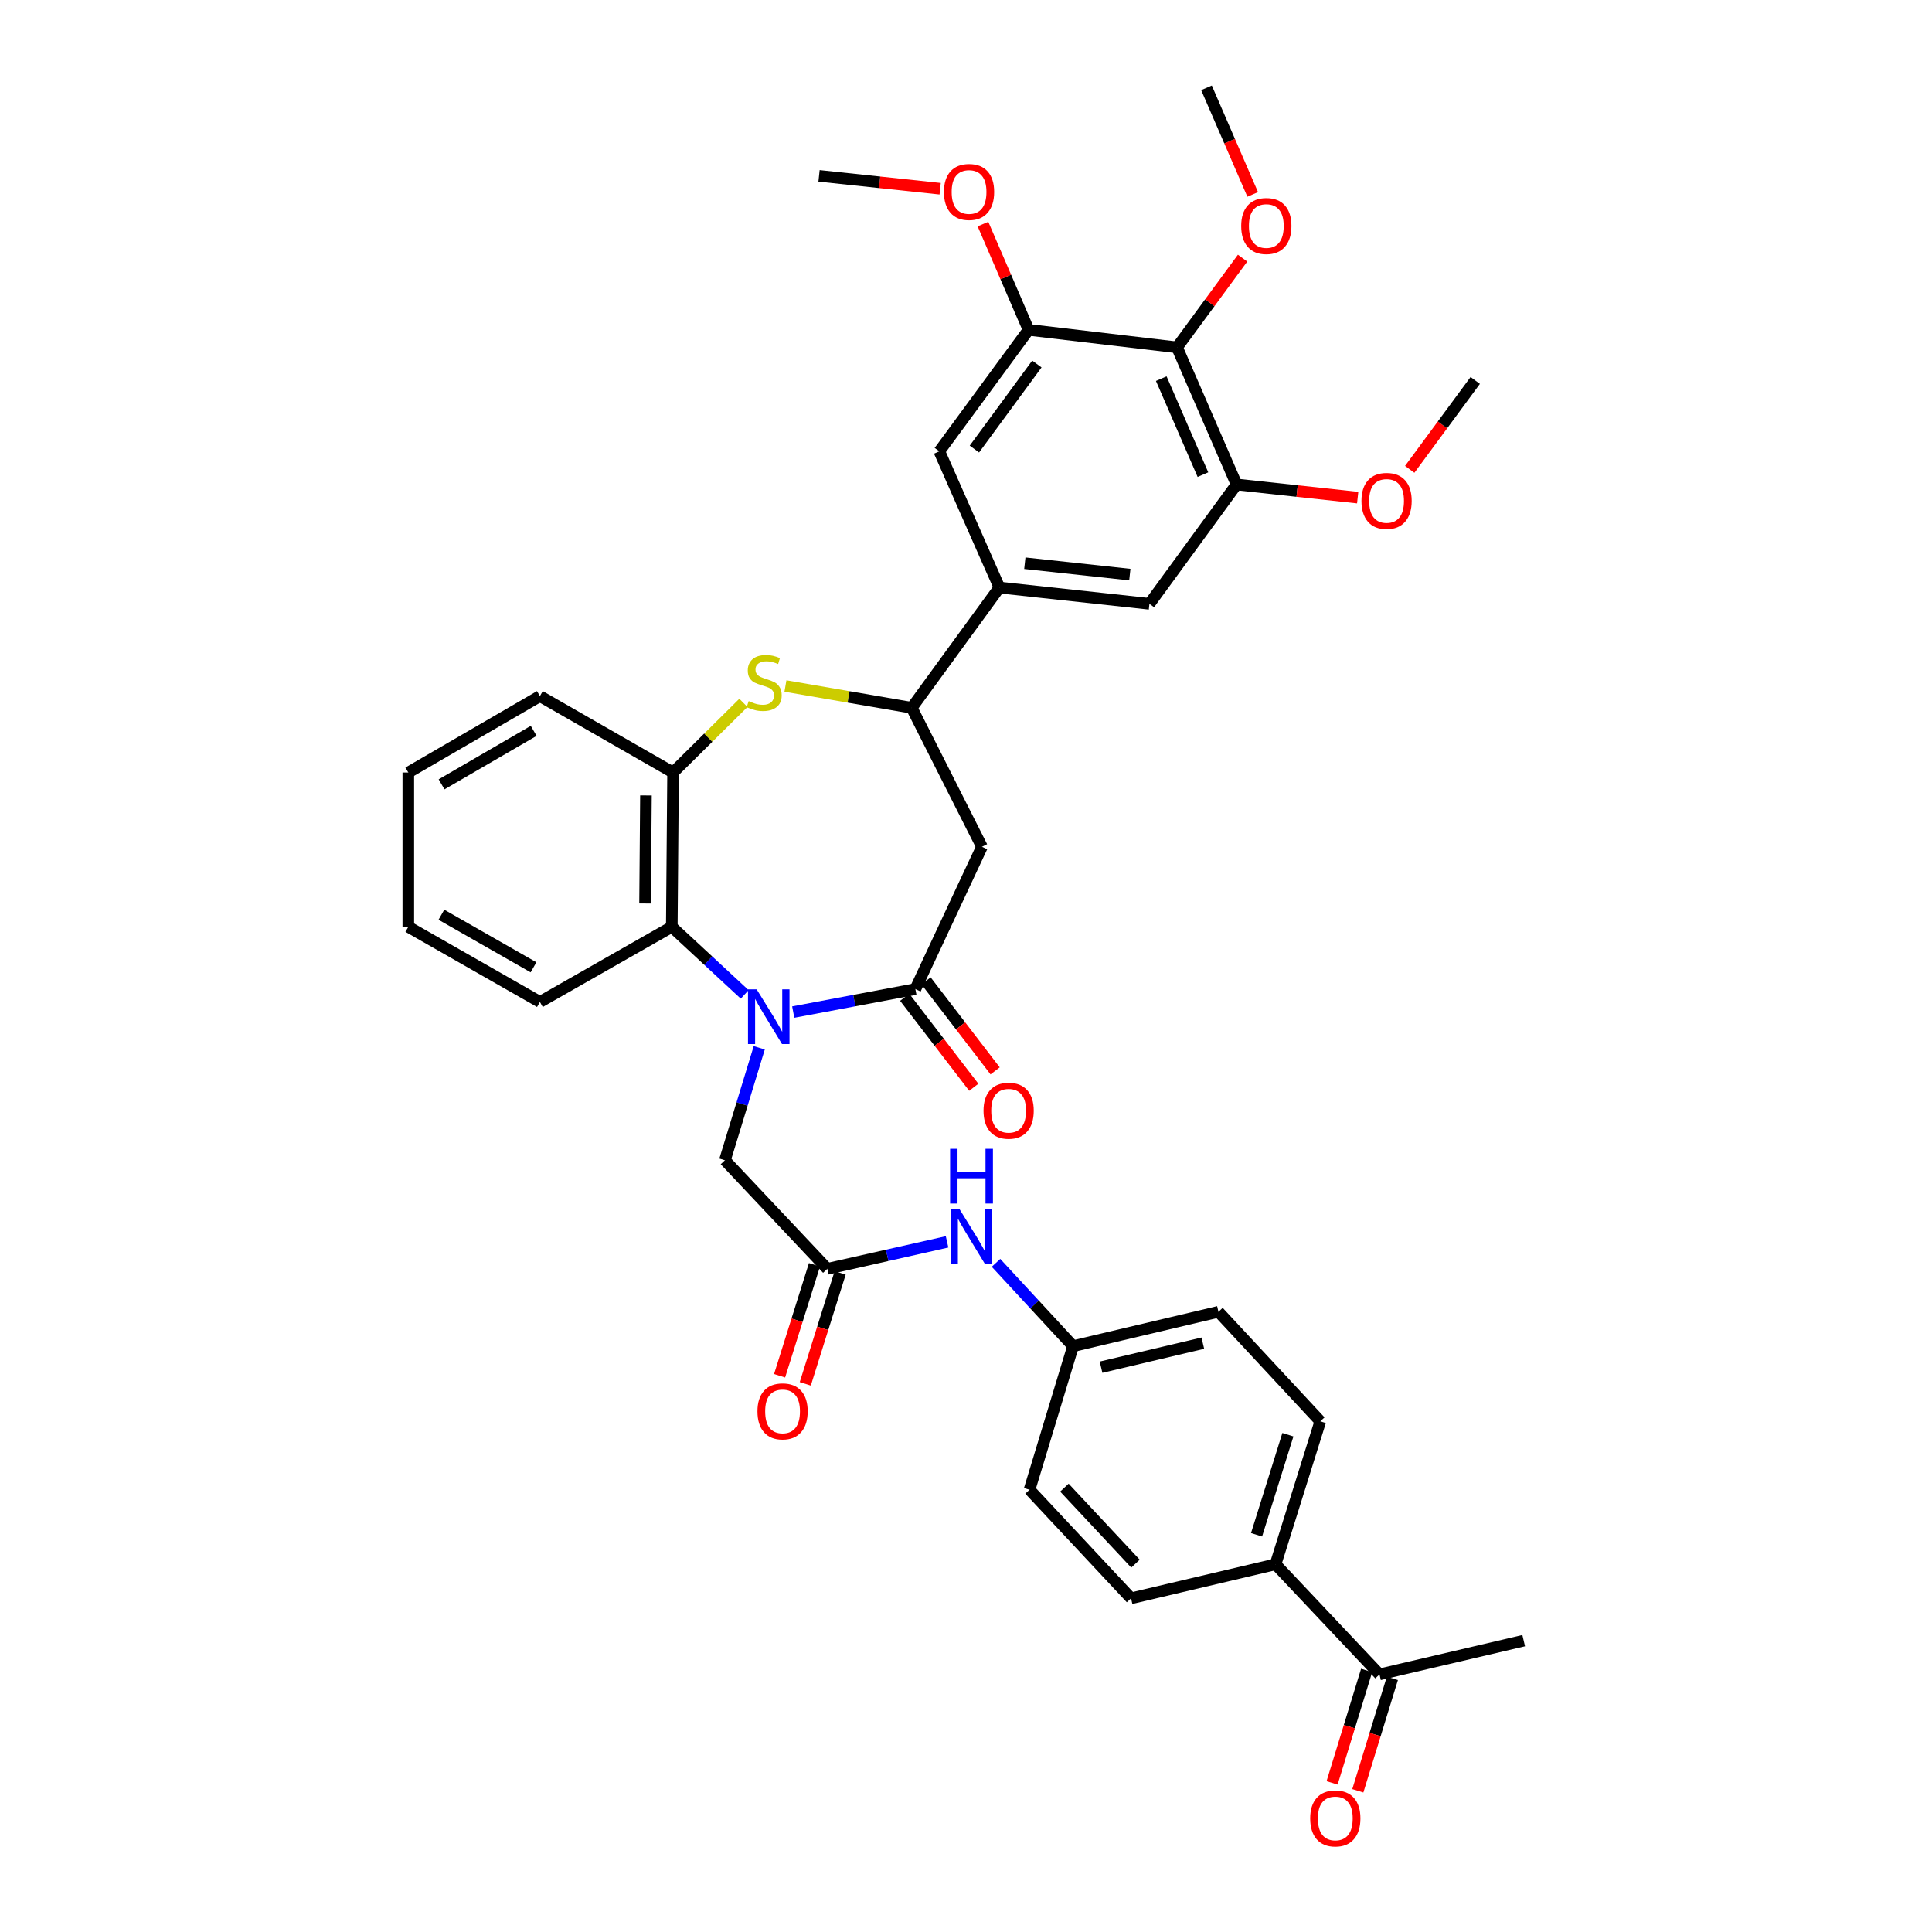 <?xml version='1.0' encoding='iso-8859-1'?>
<svg version='1.1' baseProfile='full'
              xmlns='http://www.w3.org/2000/svg'
                      xmlns:rdkit='http://www.rdkit.org/xml'
                      xmlns:xlink='http://www.w3.org/1999/xlink'
                  xml:space='preserve'
width='1000px' height='1000px' viewBox='0 0 1000 1000'>
<!-- END OF HEADER -->
<rect style='opacity:1.0;fill:#FFFFFF;stroke:none' width='1000' height='1000' x='0' y='0'> </rect>
<path class='bond-0' d='M 410.574,523.852 L 442.186,517.898' style='fill:none;fill-rule:evenodd;stroke:#0000FF;stroke-width:6px;stroke-linecap:butt;stroke-linejoin:miter;stroke-opacity:1' />
<path class='bond-0' d='M 442.186,517.898 L 473.798,511.945' style='fill:none;fill-rule:evenodd;stroke:#000000;stroke-width:6px;stroke-linecap:butt;stroke-linejoin:miter;stroke-opacity:1' />
<path class='bond-3' d='M 385.453,514.7 L 366.587,497.217' style='fill:none;fill-rule:evenodd;stroke:#0000FF;stroke-width:6px;stroke-linecap:butt;stroke-linejoin:miter;stroke-opacity:1' />
<path class='bond-3' d='M 366.587,497.217 L 347.722,479.735' style='fill:none;fill-rule:evenodd;stroke:#000000;stroke-width:6px;stroke-linecap:butt;stroke-linejoin:miter;stroke-opacity:1' />
<path class='bond-11' d='M 392.985,542.341 L 384.097,571.443' style='fill:none;fill-rule:evenodd;stroke:#0000FF;stroke-width:6px;stroke-linecap:butt;stroke-linejoin:miter;stroke-opacity:1' />
<path class='bond-11' d='M 384.097,571.443 L 375.209,600.546' style='fill:none;fill-rule:evenodd;stroke:#000000;stroke-width:6px;stroke-linecap:butt;stroke-linejoin:miter;stroke-opacity:1' />
<path class='bond-2' d='M 473.798,511.945 L 508.254,438.295' style='fill:none;fill-rule:evenodd;stroke:#000000;stroke-width:6px;stroke-linecap:butt;stroke-linejoin:miter;stroke-opacity:1' />
<path class='bond-15' d='M 468.271,516.188 L 486.148,539.477' style='fill:none;fill-rule:evenodd;stroke:#000000;stroke-width:6px;stroke-linecap:butt;stroke-linejoin:miter;stroke-opacity:1' />
<path class='bond-15' d='M 486.148,539.477 L 504.026,562.766' style='fill:none;fill-rule:evenodd;stroke:#FF0000;stroke-width:6px;stroke-linecap:butt;stroke-linejoin:miter;stroke-opacity:1' />
<path class='bond-15' d='M 479.326,507.702 L 497.203,530.99' style='fill:none;fill-rule:evenodd;stroke:#000000;stroke-width:6px;stroke-linecap:butt;stroke-linejoin:miter;stroke-opacity:1' />
<path class='bond-15' d='M 497.203,530.99 L 515.081,554.279' style='fill:none;fill-rule:evenodd;stroke:#FF0000;stroke-width:6px;stroke-linecap:butt;stroke-linejoin:miter;stroke-opacity:1' />
<path class='bond-1' d='M 384.787,363.809 L 366.584,381.83' style='fill:none;fill-rule:evenodd;stroke:#CCCC00;stroke-width:6px;stroke-linecap:butt;stroke-linejoin:miter;stroke-opacity:1' />
<path class='bond-1' d='M 366.584,381.83 L 348.38,399.852' style='fill:none;fill-rule:evenodd;stroke:#000000;stroke-width:6px;stroke-linecap:butt;stroke-linejoin:miter;stroke-opacity:1' />
<path class='bond-36' d='M 406.544,355.079 L 439.222,360.718' style='fill:none;fill-rule:evenodd;stroke:#CCCC00;stroke-width:6px;stroke-linecap:butt;stroke-linejoin:miter;stroke-opacity:1' />
<path class='bond-36' d='M 439.222,360.718 L 471.901,366.356' style='fill:none;fill-rule:evenodd;stroke:#000000;stroke-width:6px;stroke-linecap:butt;stroke-linejoin:miter;stroke-opacity:1' />
<path class='bond-4' d='M 508.254,438.295 L 471.901,366.356' style='fill:none;fill-rule:evenodd;stroke:#000000;stroke-width:6px;stroke-linecap:butt;stroke-linejoin:miter;stroke-opacity:1' />
<path class='bond-5' d='M 347.722,479.735 L 348.38,399.852' style='fill:none;fill-rule:evenodd;stroke:#000000;stroke-width:6px;stroke-linecap:butt;stroke-linejoin:miter;stroke-opacity:1' />
<path class='bond-5' d='M 333.884,467.637 L 334.344,411.719' style='fill:none;fill-rule:evenodd;stroke:#000000;stroke-width:6px;stroke-linecap:butt;stroke-linejoin:miter;stroke-opacity:1' />
<path class='bond-28' d='M 347.722,479.735 L 279.453,518.611' style='fill:none;fill-rule:evenodd;stroke:#000000;stroke-width:6px;stroke-linecap:butt;stroke-linejoin:miter;stroke-opacity:1' />
<path class='bond-7' d='M 471.901,366.356 L 517.297,304.112' style='fill:none;fill-rule:evenodd;stroke:#000000;stroke-width:6px;stroke-linecap:butt;stroke-linejoin:miter;stroke-opacity:1' />
<path class='bond-29' d='M 348.38,399.852 L 279.453,360.309' style='fill:none;fill-rule:evenodd;stroke:#000000;stroke-width:6px;stroke-linecap:butt;stroke-linejoin:miter;stroke-opacity:1' />
<path class='bond-6' d='M 609.228,179.793 L 640.045,250.764' style='fill:none;fill-rule:evenodd;stroke:#000000;stroke-width:6px;stroke-linecap:butt;stroke-linejoin:miter;stroke-opacity:1' />
<path class='bond-6' d='M 601.067,195.989 L 622.638,245.669' style='fill:none;fill-rule:evenodd;stroke:#000000;stroke-width:6px;stroke-linecap:butt;stroke-linejoin:miter;stroke-opacity:1' />
<path class='bond-23' d='M 609.228,179.793 L 626.197,156.701' style='fill:none;fill-rule:evenodd;stroke:#000000;stroke-width:6px;stroke-linecap:butt;stroke-linejoin:miter;stroke-opacity:1' />
<path class='bond-23' d='M 626.197,156.701 L 643.165,133.609' style='fill:none;fill-rule:evenodd;stroke:#FF0000;stroke-width:6px;stroke-linecap:butt;stroke-linejoin:miter;stroke-opacity:1' />
<path class='bond-39' d='M 609.228,179.793 L 532.381,170.734' style='fill:none;fill-rule:evenodd;stroke:#000000;stroke-width:6px;stroke-linecap:butt;stroke-linejoin:miter;stroke-opacity:1' />
<path class='bond-12' d='M 517.297,304.112 L 486.187,233.605' style='fill:none;fill-rule:evenodd;stroke:#000000;stroke-width:6px;stroke-linecap:butt;stroke-linejoin:miter;stroke-opacity:1' />
<path class='bond-13' d='M 517.297,304.112 L 594.943,312.536' style='fill:none;fill-rule:evenodd;stroke:#000000;stroke-width:6px;stroke-linecap:butt;stroke-linejoin:miter;stroke-opacity:1' />
<path class='bond-13' d='M 530.448,291.52 L 584.799,297.416' style='fill:none;fill-rule:evenodd;stroke:#000000;stroke-width:6px;stroke-linecap:butt;stroke-linejoin:miter;stroke-opacity:1' />
<path class='bond-8' d='M 532.381,170.734 L 486.187,233.605' style='fill:none;fill-rule:evenodd;stroke:#000000;stroke-width:6px;stroke-linecap:butt;stroke-linejoin:miter;stroke-opacity:1' />
<path class='bond-8' d='M 536.683,188.416 L 504.347,232.427' style='fill:none;fill-rule:evenodd;stroke:#000000;stroke-width:6px;stroke-linecap:butt;stroke-linejoin:miter;stroke-opacity:1' />
<path class='bond-25' d='M 532.381,170.734 L 520.58,143.357' style='fill:none;fill-rule:evenodd;stroke:#000000;stroke-width:6px;stroke-linecap:butt;stroke-linejoin:miter;stroke-opacity:1' />
<path class='bond-25' d='M 520.58,143.357 L 508.78,115.98' style='fill:none;fill-rule:evenodd;stroke:#FF0000;stroke-width:6px;stroke-linecap:butt;stroke-linejoin:miter;stroke-opacity:1' />
<path class='bond-9' d='M 640.045,250.764 L 594.943,312.536' style='fill:none;fill-rule:evenodd;stroke:#000000;stroke-width:6px;stroke-linecap:butt;stroke-linejoin:miter;stroke-opacity:1' />
<path class='bond-24' d='M 640.045,250.764 L 671.391,254.165' style='fill:none;fill-rule:evenodd;stroke:#000000;stroke-width:6px;stroke-linecap:butt;stroke-linejoin:miter;stroke-opacity:1' />
<path class='bond-24' d='M 671.391,254.165 L 702.737,257.565' style='fill:none;fill-rule:evenodd;stroke:#FF0000;stroke-width:6px;stroke-linecap:butt;stroke-linejoin:miter;stroke-opacity:1' />
<path class='bond-10' d='M 428.216,656.751 L 375.209,600.546' style='fill:none;fill-rule:evenodd;stroke:#000000;stroke-width:6px;stroke-linecap:butt;stroke-linejoin:miter;stroke-opacity:1' />
<path class='bond-14' d='M 428.216,656.751 L 459.21,649.768' style='fill:none;fill-rule:evenodd;stroke:#000000;stroke-width:6px;stroke-linecap:butt;stroke-linejoin:miter;stroke-opacity:1' />
<path class='bond-14' d='M 459.21,649.768 L 490.204,642.785' style='fill:none;fill-rule:evenodd;stroke:#0000FF;stroke-width:6px;stroke-linecap:butt;stroke-linejoin:miter;stroke-opacity:1' />
<path class='bond-18' d='M 421.568,654.662 L 412.542,683.381' style='fill:none;fill-rule:evenodd;stroke:#000000;stroke-width:6px;stroke-linecap:butt;stroke-linejoin:miter;stroke-opacity:1' />
<path class='bond-18' d='M 412.542,683.381 L 403.517,712.1' style='fill:none;fill-rule:evenodd;stroke:#FF0000;stroke-width:6px;stroke-linecap:butt;stroke-linejoin:miter;stroke-opacity:1' />
<path class='bond-18' d='M 434.864,658.841 L 425.838,687.559' style='fill:none;fill-rule:evenodd;stroke:#000000;stroke-width:6px;stroke-linecap:butt;stroke-linejoin:miter;stroke-opacity:1' />
<path class='bond-18' d='M 425.838,687.559 L 416.813,716.278' style='fill:none;fill-rule:evenodd;stroke:#FF0000;stroke-width:6px;stroke-linecap:butt;stroke-linejoin:miter;stroke-opacity:1' />
<path class='bond-22' d='M 515.532,653.642 L 535.47,675.204' style='fill:none;fill-rule:evenodd;stroke:#0000FF;stroke-width:6px;stroke-linecap:butt;stroke-linejoin:miter;stroke-opacity:1' />
<path class='bond-22' d='M 535.47,675.204 L 555.408,696.766' style='fill:none;fill-rule:evenodd;stroke:#000000;stroke-width:6px;stroke-linecap:butt;stroke-linejoin:miter;stroke-opacity:1' />
<path class='bond-16' d='M 714.027,866.667 L 660.215,809.665' style='fill:none;fill-rule:evenodd;stroke:#000000;stroke-width:6px;stroke-linecap:butt;stroke-linejoin:miter;stroke-opacity:1' />
<path class='bond-19' d='M 707.366,864.621 L 698.428,893.719' style='fill:none;fill-rule:evenodd;stroke:#000000;stroke-width:6px;stroke-linecap:butt;stroke-linejoin:miter;stroke-opacity:1' />
<path class='bond-19' d='M 698.428,893.719 L 689.49,922.817' style='fill:none;fill-rule:evenodd;stroke:#FF0000;stroke-width:6px;stroke-linecap:butt;stroke-linejoin:miter;stroke-opacity:1' />
<path class='bond-19' d='M 720.689,868.713 L 711.751,897.811' style='fill:none;fill-rule:evenodd;stroke:#000000;stroke-width:6px;stroke-linecap:butt;stroke-linejoin:miter;stroke-opacity:1' />
<path class='bond-19' d='M 711.751,897.811 L 702.813,926.909' style='fill:none;fill-rule:evenodd;stroke:#FF0000;stroke-width:6px;stroke-linecap:butt;stroke-linejoin:miter;stroke-opacity:1' />
<path class='bond-30' d='M 714.027,866.667 L 788.661,849.199' style='fill:none;fill-rule:evenodd;stroke:#000000;stroke-width:6px;stroke-linecap:butt;stroke-linejoin:miter;stroke-opacity:1' />
<path class='bond-17' d='M 660.215,809.665 L 683.389,735.674' style='fill:none;fill-rule:evenodd;stroke:#000000;stroke-width:6px;stroke-linecap:butt;stroke-linejoin:miter;stroke-opacity:1' />
<path class='bond-17' d='M 650.391,794.4 L 666.613,742.607' style='fill:none;fill-rule:evenodd;stroke:#000000;stroke-width:6px;stroke-linecap:butt;stroke-linejoin:miter;stroke-opacity:1' />
<path class='bond-38' d='M 660.215,809.665 L 585.427,827.28' style='fill:none;fill-rule:evenodd;stroke:#000000;stroke-width:6px;stroke-linecap:butt;stroke-linejoin:miter;stroke-opacity:1' />
<path class='bond-20' d='M 585.427,827.28 L 532.876,771.082' style='fill:none;fill-rule:evenodd;stroke:#000000;stroke-width:6px;stroke-linecap:butt;stroke-linejoin:miter;stroke-opacity:1' />
<path class='bond-20' d='M 587.724,809.331 L 550.938,769.992' style='fill:none;fill-rule:evenodd;stroke:#000000;stroke-width:6px;stroke-linecap:butt;stroke-linejoin:miter;stroke-opacity:1' />
<path class='bond-21' d='M 683.389,735.674 L 630.668,678.989' style='fill:none;fill-rule:evenodd;stroke:#000000;stroke-width:6px;stroke-linecap:butt;stroke-linejoin:miter;stroke-opacity:1' />
<path class='bond-26' d='M 555.408,696.766 L 532.876,771.082' style='fill:none;fill-rule:evenodd;stroke:#000000;stroke-width:6px;stroke-linecap:butt;stroke-linejoin:miter;stroke-opacity:1' />
<path class='bond-27' d='M 555.408,696.766 L 630.668,678.989' style='fill:none;fill-rule:evenodd;stroke:#000000;stroke-width:6px;stroke-linecap:butt;stroke-linejoin:miter;stroke-opacity:1' />
<path class='bond-27' d='M 569.901,707.663 L 622.583,695.219' style='fill:none;fill-rule:evenodd;stroke:#000000;stroke-width:6px;stroke-linecap:butt;stroke-linejoin:miter;stroke-opacity:1' />
<path class='bond-31' d='M 648.395,100.631 L 636.438,73.043' style='fill:none;fill-rule:evenodd;stroke:#FF0000;stroke-width:6px;stroke-linecap:butt;stroke-linejoin:miter;stroke-opacity:1' />
<path class='bond-31' d='M 636.438,73.043 L 624.482,45.455' style='fill:none;fill-rule:evenodd;stroke:#000000;stroke-width:6px;stroke-linecap:butt;stroke-linejoin:miter;stroke-opacity:1' />
<path class='bond-33' d='M 729.669,242.934 L 746.625,219.927' style='fill:none;fill-rule:evenodd;stroke:#FF0000;stroke-width:6px;stroke-linecap:butt;stroke-linejoin:miter;stroke-opacity:1' />
<path class='bond-33' d='M 746.625,219.927 L 763.582,196.92' style='fill:none;fill-rule:evenodd;stroke:#000000;stroke-width:6px;stroke-linecap:butt;stroke-linejoin:miter;stroke-opacity:1' />
<path class='bond-32' d='M 486.627,97.686 L 455.281,94.353' style='fill:none;fill-rule:evenodd;stroke:#FF0000;stroke-width:6px;stroke-linecap:butt;stroke-linejoin:miter;stroke-opacity:1' />
<path class='bond-32' d='M 455.281,94.353 L 423.934,91.021' style='fill:none;fill-rule:evenodd;stroke:#000000;stroke-width:6px;stroke-linecap:butt;stroke-linejoin:miter;stroke-opacity:1' />
<path class='bond-34' d='M 279.453,518.611 L 211.339,479.735' style='fill:none;fill-rule:evenodd;stroke:#000000;stroke-width:6px;stroke-linecap:butt;stroke-linejoin:miter;stroke-opacity:1' />
<path class='bond-34' d='M 276.145,500.676 L 228.465,473.462' style='fill:none;fill-rule:evenodd;stroke:#000000;stroke-width:6px;stroke-linecap:butt;stroke-linejoin:miter;stroke-opacity:1' />
<path class='bond-37' d='M 279.453,360.309 L 211.339,399.852' style='fill:none;fill-rule:evenodd;stroke:#000000;stroke-width:6px;stroke-linecap:butt;stroke-linejoin:miter;stroke-opacity:1' />
<path class='bond-37' d='M 276.233,378.294 L 228.554,405.974' style='fill:none;fill-rule:evenodd;stroke:#000000;stroke-width:6px;stroke-linecap:butt;stroke-linejoin:miter;stroke-opacity:1' />
<path class='bond-35' d='M 211.339,479.735 L 211.339,399.852' style='fill:none;fill-rule:evenodd;stroke:#000000;stroke-width:6px;stroke-linecap:butt;stroke-linejoin:miter;stroke-opacity:1' />
<path  class='atom-0' d='M 391.643 512.078
L 400.923 527.078
Q 401.843 528.558, 403.323 531.238
Q 404.803 533.918, 404.883 534.078
L 404.883 512.078
L 408.643 512.078
L 408.643 540.398
L 404.763 540.398
L 394.803 523.998
Q 393.643 522.078, 392.403 519.878
Q 391.203 517.678, 390.843 516.998
L 390.843 540.398
L 387.163 540.398
L 387.163 512.078
L 391.643 512.078
' fill='#0000FF'/>
<path  class='atom-2' d='M 387.526 362.898
Q 387.846 363.018, 389.166 363.578
Q 390.486 364.138, 391.926 364.498
Q 393.406 364.818, 394.846 364.818
Q 397.526 364.818, 399.086 363.538
Q 400.646 362.218, 400.646 359.938
Q 400.646 358.378, 399.846 357.418
Q 399.086 356.458, 397.886 355.938
Q 396.686 355.418, 394.686 354.818
Q 392.166 354.058, 390.646 353.338
Q 389.166 352.618, 388.086 351.098
Q 387.046 349.578, 387.046 347.018
Q 387.046 343.458, 389.446 341.258
Q 391.886 339.058, 396.686 339.058
Q 399.966 339.058, 403.686 340.618
L 402.766 343.698
Q 399.366 342.298, 396.806 342.298
Q 394.046 342.298, 392.526 343.458
Q 391.006 344.578, 391.046 346.538
Q 391.046 348.058, 391.806 348.978
Q 392.606 349.898, 393.726 350.418
Q 394.886 350.938, 396.806 351.538
Q 399.366 352.338, 400.886 353.138
Q 402.406 353.938, 403.486 355.578
Q 404.606 357.178, 404.606 359.938
Q 404.606 363.858, 401.966 365.978
Q 399.366 368.058, 395.006 368.058
Q 392.486 368.058, 390.566 367.498
Q 388.686 366.978, 386.446 366.058
L 387.526 362.898
' fill='#CCCC00'/>
<path  class='atom-15' d='M 496.597 625.774
L 505.877 640.774
Q 506.797 642.254, 508.277 644.934
Q 509.757 647.614, 509.837 647.774
L 509.837 625.774
L 513.597 625.774
L 513.597 654.094
L 509.717 654.094
L 499.757 637.694
Q 498.597 635.774, 497.357 633.574
Q 496.157 631.374, 495.797 630.694
L 495.797 654.094
L 492.117 654.094
L 492.117 625.774
L 496.597 625.774
' fill='#0000FF'/>
<path  class='atom-15' d='M 491.777 594.622
L 495.617 594.622
L 495.617 606.662
L 510.097 606.662
L 510.097 594.622
L 513.937 594.622
L 513.937 622.942
L 510.097 622.942
L 510.097 609.862
L 495.617 609.862
L 495.617 622.942
L 491.777 622.942
L 491.777 594.622
' fill='#0000FF'/>
<path  class='atom-16' d='M 509.067 574.904
Q 509.067 568.104, 512.427 564.304
Q 515.787 560.504, 522.067 560.504
Q 528.347 560.504, 531.707 564.304
Q 535.067 568.104, 535.067 574.904
Q 535.067 581.784, 531.667 585.704
Q 528.267 589.584, 522.067 589.584
Q 515.827 589.584, 512.427 585.704
Q 509.067 581.824, 509.067 574.904
M 522.067 586.384
Q 526.387 586.384, 528.707 583.504
Q 531.067 580.584, 531.067 574.904
Q 531.067 569.344, 528.707 566.544
Q 526.387 563.704, 522.067 563.704
Q 517.747 563.704, 515.387 566.504
Q 513.067 569.304, 513.067 574.904
Q 513.067 580.624, 515.387 583.504
Q 517.747 586.384, 522.067 586.384
' fill='#FF0000'/>
<path  class='atom-19' d='M 392.057 730.52
Q 392.057 723.72, 395.417 719.92
Q 398.777 716.12, 405.057 716.12
Q 411.337 716.12, 414.697 719.92
Q 418.057 723.72, 418.057 730.52
Q 418.057 737.4, 414.657 741.32
Q 411.257 745.2, 405.057 745.2
Q 398.817 745.2, 395.417 741.32
Q 392.057 737.44, 392.057 730.52
M 405.057 742
Q 409.377 742, 411.697 739.12
Q 414.057 736.2, 414.057 730.52
Q 414.057 724.96, 411.697 722.16
Q 409.377 719.32, 405.057 719.32
Q 400.737 719.32, 398.377 722.12
Q 396.057 724.92, 396.057 730.52
Q 396.057 736.24, 398.377 739.12
Q 400.737 742, 405.057 742
' fill='#FF0000'/>
<path  class='atom-20' d='M 678.155 941.21
Q 678.155 934.41, 681.515 930.61
Q 684.875 926.81, 691.155 926.81
Q 697.435 926.81, 700.795 930.61
Q 704.155 934.41, 704.155 941.21
Q 704.155 948.09, 700.755 952.01
Q 697.355 955.89, 691.155 955.89
Q 684.915 955.89, 681.515 952.01
Q 678.155 948.13, 678.155 941.21
M 691.155 952.69
Q 695.475 952.69, 697.795 949.81
Q 700.155 946.89, 700.155 941.21
Q 700.155 935.65, 697.795 932.85
Q 695.475 930.01, 691.155 930.01
Q 686.835 930.01, 684.475 932.81
Q 682.155 935.61, 682.155 941.21
Q 682.155 946.93, 684.475 949.81
Q 686.835 952.69, 691.155 952.69
' fill='#FF0000'/>
<path  class='atom-24' d='M 642.445 116.978
Q 642.445 110.178, 645.805 106.378
Q 649.165 102.578, 655.445 102.578
Q 661.725 102.578, 665.085 106.378
Q 668.445 110.178, 668.445 116.978
Q 668.445 123.858, 665.045 127.778
Q 661.645 131.658, 655.445 131.658
Q 649.205 131.658, 645.805 127.778
Q 642.445 123.898, 642.445 116.978
M 655.445 128.458
Q 659.765 128.458, 662.085 125.578
Q 664.445 122.658, 664.445 116.978
Q 664.445 111.418, 662.085 108.618
Q 659.765 105.778, 655.445 105.778
Q 651.125 105.778, 648.765 108.578
Q 646.445 111.378, 646.445 116.978
Q 646.445 122.698, 648.765 125.578
Q 651.125 128.458, 655.445 128.458
' fill='#FF0000'/>
<path  class='atom-25' d='M 704.69 259.268
Q 704.69 252.468, 708.05 248.668
Q 711.41 244.868, 717.69 244.868
Q 723.97 244.868, 727.33 248.668
Q 730.69 252.468, 730.69 259.268
Q 730.69 266.148, 727.29 270.068
Q 723.89 273.948, 717.69 273.948
Q 711.45 273.948, 708.05 270.068
Q 704.69 266.188, 704.69 259.268
M 717.69 270.748
Q 722.01 270.748, 724.33 267.868
Q 726.69 264.948, 726.69 259.268
Q 726.69 253.708, 724.33 250.908
Q 722.01 248.068, 717.69 248.068
Q 713.37 248.068, 711.01 250.868
Q 708.69 253.668, 708.69 259.268
Q 708.69 264.988, 711.01 267.868
Q 713.37 270.748, 717.69 270.748
' fill='#FF0000'/>
<path  class='atom-26' d='M 488.58 99.355
Q 488.58 92.555, 491.94 88.755
Q 495.3 84.955, 501.58 84.955
Q 507.86 84.955, 511.22 88.755
Q 514.58 92.555, 514.58 99.355
Q 514.58 106.235, 511.18 110.155
Q 507.78 114.035, 501.58 114.035
Q 495.34 114.035, 491.94 110.155
Q 488.58 106.275, 488.58 99.355
M 501.58 110.835
Q 505.9 110.835, 508.22 107.955
Q 510.58 105.035, 510.58 99.355
Q 510.58 93.795, 508.22 90.995
Q 505.9 88.155, 501.58 88.155
Q 497.26 88.155, 494.9 90.955
Q 492.58 93.755, 492.58 99.355
Q 492.58 105.075, 494.9 107.955
Q 497.26 110.835, 501.58 110.835
' fill='#FF0000'/>
</svg>
